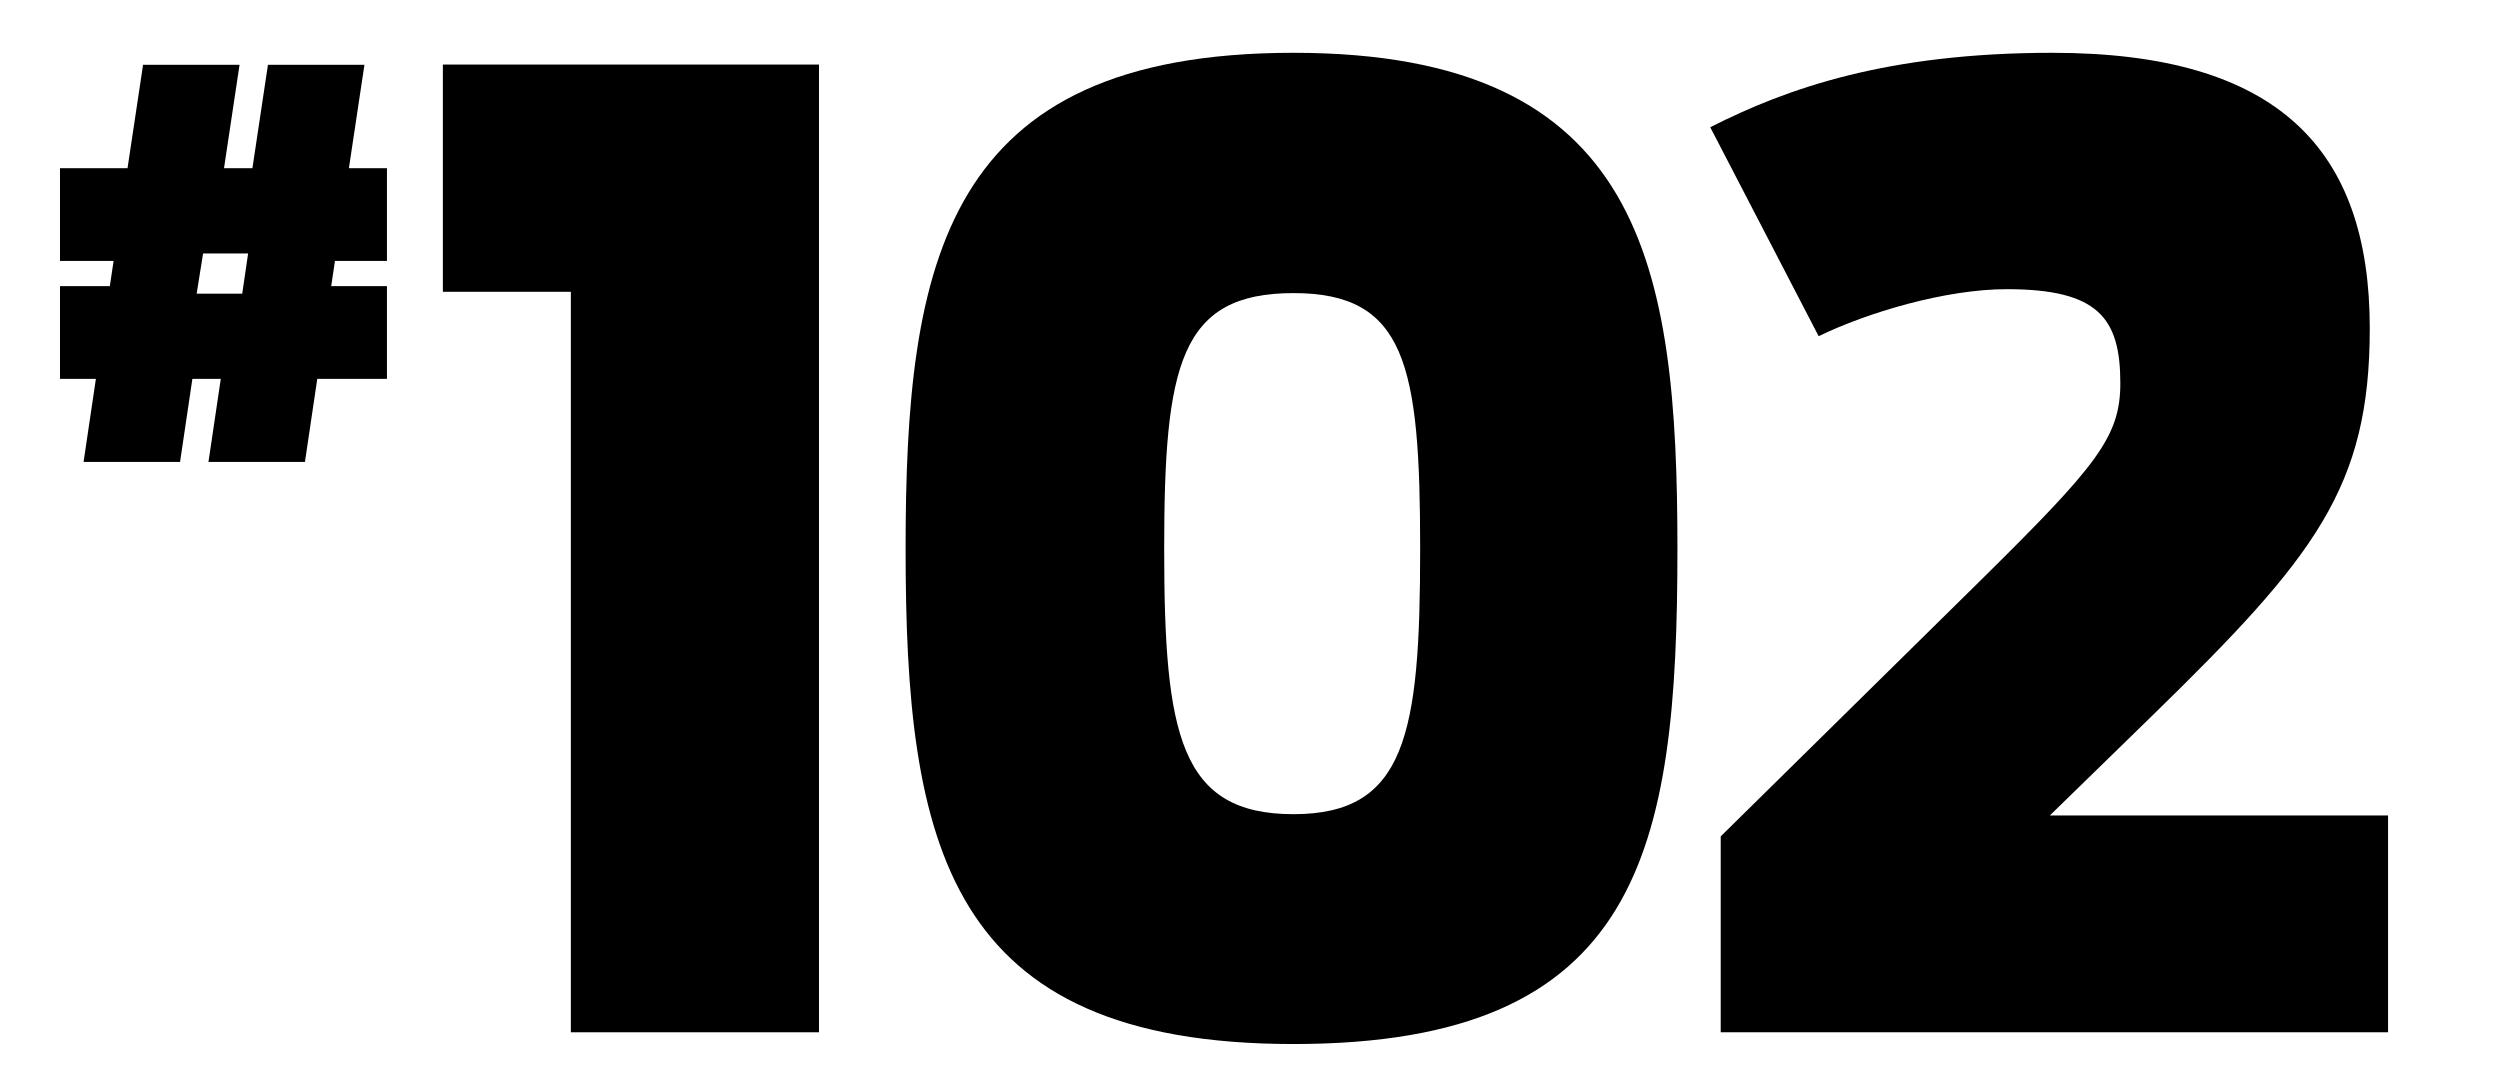 <?xml version="1.0" encoding="UTF-8"?>
<svg id="Layer_1" xmlns="http://www.w3.org/2000/svg" version="1.1" viewBox="0 0 641.3 278">
  <!-- Generator: Adobe Illustrator 29.3.1, SVG Export Plug-In . SVG Version: 2.1.0 Build 151)  -->
  <path d="M146.436,74.851h-32.831V16.56h96.482v248.24h-63.651V74.851Z"/>
  <path d="M441.396,214.549l67.336-66.331c29.146-28.811,35.176-36.181,35.176-49.916,0-16.751-5.695-24.121-29.146-24.121-15.745,0-35.846,6.03-48.241,12.061l-27.806-53.601c19.766-10.051,45.562-19.096,87.771-19.096,57.957,0,81.407,24.79,81.407,70.687,0,40.87-14.07,58.626-55.611,99.162l-26.466,25.795h86.768v55.611h-171.188v-50.251Z"/>
  <path d="M232.305,140.848c0-73.702,9.715-127.303,99.498-127.303s98.491,54.605,98.491,127.303c0,77.386-9.38,126.967-98.491,126.967s-99.498-51.256-99.498-126.967ZM364.298,140.848c0-47.236-3.685-65.662-32.495-65.662-29.146,0-33.166,18.426-33.166,65.662,0,47.57,4.02,68.006,33.166,68.006,28.811,0,32.495-20.436,32.495-68.006Z"/>
  <path d="M24.6,97.188h-9.212v-23.786h12.787l.962-6.463h-13.75v-23.787h17.325l3.987-26.536h24.75l-3.987,26.536h7.287l3.987-26.536h24.75l-3.987,26.536h9.762v23.787h-13.337l-.963,6.463h14.3v23.786h-17.875l-3.163,21.312h-24.75l3.163-21.312h-7.287l-3.163,21.312h-24.75l3.163-21.312ZM62.136,75.326l1.512-10.312h-11.55l-1.65,10.312h11.688Z"/>
</svg>